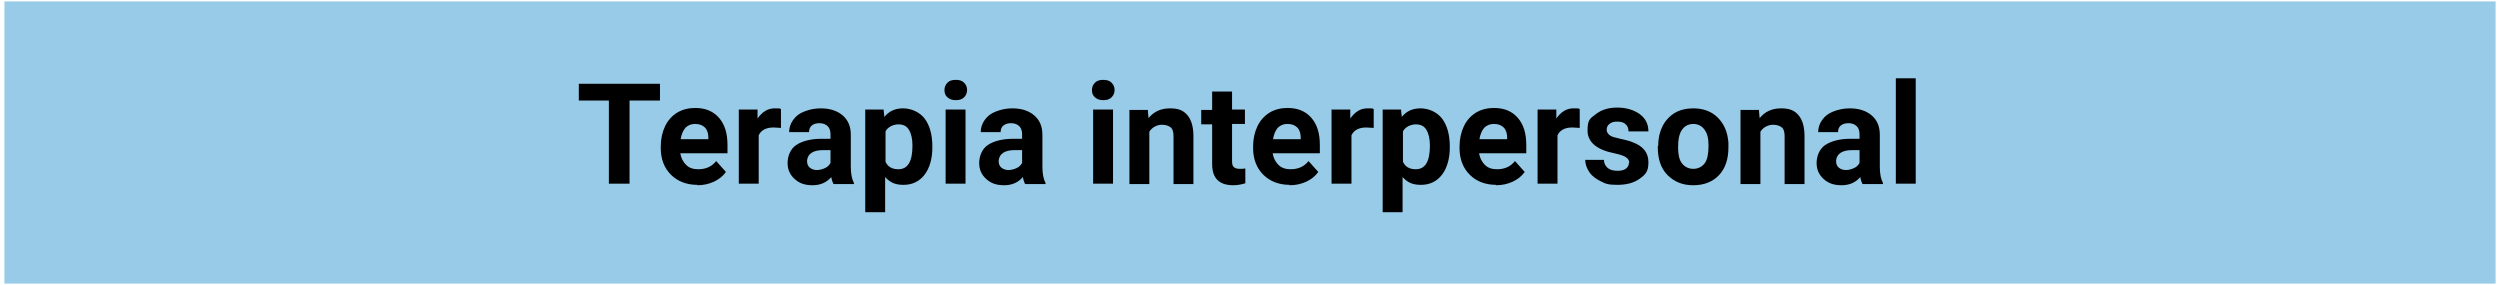 <?xml version="1.0" encoding="UTF-8"?>
<svg xmlns="http://www.w3.org/2000/svg" xmlns:xlink="http://www.w3.org/1999/xlink" width="500px" height="57px" viewBox="0 0 505 57" version="1.1">
<g id="surface1">
<path style=" stroke:none;fill-rule:nonzero;fill:rgb(59.216%,79.608%,90.98%);fill-opacity:1;" d="M 0.891 0 L 504.109 0 L 504.109 57 L 0.891 57 Z M 0.891 0 "/>
<path style=" stroke:none;fill-rule:nonzero;fill:rgb(0%,0%,0%);fill-opacity:1;" d="M 133.316 20.023 L 127.168 20.023 L 127.168 36.816 L 122.992 36.816 L 122.992 20.023 L 116.922 20.023 L 116.922 16.637 L 133.316 16.637 Z M 133.316 20.023 "/>
<path style=" stroke:none;fill-rule:nonzero;fill:rgb(0%,0%,0%);fill-opacity:1;" d="M 140.883 37.055 C 138.676 37.055 136.863 36.344 135.523 35.004 C 134.184 33.664 133.473 31.852 133.473 29.645 L 133.473 29.25 C 133.473 27.75 133.789 26.41 134.34 25.227 C 134.895 24.047 135.762 23.098 136.785 22.469 C 137.809 21.84 139.07 21.523 140.41 21.523 C 142.461 21.523 144.035 22.152 145.219 23.492 C 146.402 24.836 146.953 26.648 146.953 29.012 L 146.953 30.668 L 137.414 30.668 C 137.574 31.613 137.969 32.402 138.598 33.031 C 139.227 33.664 140.094 33.902 141.043 33.902 C 142.617 33.902 143.801 33.348 144.668 32.246 L 146.637 34.453 C 146.008 35.32 145.219 35.949 144.195 36.422 C 143.168 36.895 142.066 37.133 140.805 37.133 Z M 140.41 24.754 C 139.621 24.754 138.992 24.992 138.441 25.543 C 137.969 26.094 137.652 26.883 137.492 27.828 L 143.09 27.828 L 143.09 27.516 C 143.09 26.648 142.855 25.938 142.383 25.465 C 141.91 24.992 141.277 24.754 140.41 24.754 Z M 140.41 24.754 "/>
<path style=" stroke:none;fill-rule:nonzero;fill:rgb(0%,0%,0%);fill-opacity:1;" d="M 157.672 25.543 C 157.121 25.543 156.648 25.465 156.254 25.465 C 154.758 25.465 153.73 26.016 153.258 27.043 L 153.258 36.816 L 149.238 36.816 L 149.238 21.84 L 153.023 21.84 L 153.023 23.652 C 153.969 22.312 155.07 21.602 156.492 21.602 C 157.91 21.602 157.359 21.602 157.754 21.758 L 157.754 25.621 Z M 157.672 25.543 "/>
<path style=" stroke:none;fill-rule:nonzero;fill:rgb(0%,0%,0%);fill-opacity:1;" d="M 168.316 36.816 C 168.156 36.422 168 36.027 167.922 35.477 C 166.977 36.582 165.715 37.133 164.137 37.133 C 162.559 37.133 161.457 36.738 160.512 35.871 C 159.566 35.004 159.094 33.98 159.094 32.641 C 159.094 31.297 159.645 29.801 160.828 29.012 C 162.008 28.223 163.742 27.75 165.949 27.75 L 167.762 27.75 L 167.762 26.883 C 167.762 26.176 167.605 25.621 167.211 25.227 C 166.816 24.836 166.266 24.598 165.555 24.598 C 164.848 24.598 164.375 24.754 163.98 25.07 C 163.586 25.387 163.426 25.859 163.426 26.41 L 159.406 26.41 C 159.406 25.543 159.645 24.754 160.195 23.969 C 160.746 23.18 161.457 22.625 162.48 22.23 C 163.508 21.84 164.531 21.602 165.793 21.602 C 167.605 21.602 169.102 22.074 170.207 23.02 C 171.309 23.969 171.863 25.227 171.863 26.961 L 171.863 33.426 C 171.863 34.848 172.098 35.949 172.492 36.66 L 172.492 36.895 L 168.473 36.895 Z M 165.004 34.059 C 165.633 34.059 166.109 33.902 166.66 33.664 C 167.211 33.426 167.527 33.031 167.762 32.641 L 167.762 30.039 L 166.266 30.039 C 164.293 30.039 163.191 30.746 163.035 32.086 L 163.035 32.324 C 163.035 32.797 163.191 33.27 163.586 33.586 C 163.98 33.902 164.453 34.059 165.004 34.059 Z M 165.004 34.059 "/>
<path style=" stroke:none;fill-rule:nonzero;fill:rgb(0%,0%,0%);fill-opacity:1;" d="M 188.336 29.484 C 188.336 31.773 187.785 33.664 186.762 35.004 C 185.734 36.344 184.316 37.055 182.504 37.055 C 180.691 37.055 179.746 36.504 178.797 35.477 L 178.797 42.574 L 174.777 42.574 L 174.777 21.84 L 178.484 21.84 L 178.641 23.336 C 179.586 22.152 180.848 21.602 182.426 21.602 C 184 21.602 185.734 22.312 186.762 23.652 C 187.785 24.992 188.336 26.883 188.336 29.328 L 188.336 29.562 Z M 184.316 29.172 C 184.316 27.75 184.078 26.727 183.605 25.938 C 183.133 25.148 182.426 24.836 181.48 24.836 C 180.531 24.836 179.352 25.309 178.879 26.254 L 178.879 32.402 C 179.352 33.426 180.219 33.902 181.48 33.902 C 183.371 33.902 184.316 32.324 184.316 29.172 Z M 184.316 29.172 "/>
<path style=" stroke:none;fill-rule:nonzero;fill:rgb(0%,0%,0%);fill-opacity:1;" d="M 190.781 17.895 C 190.781 17.266 191.016 16.793 191.41 16.398 C 191.805 16.004 192.355 15.848 193.066 15.848 C 193.773 15.848 194.328 16.004 194.723 16.398 C 195.117 16.793 195.352 17.266 195.352 17.895 C 195.352 18.527 195.117 19 194.723 19.395 C 194.328 19.789 193.773 19.945 193.066 19.945 C 192.355 19.945 191.883 19.789 191.41 19.395 C 190.938 19 190.781 18.527 190.781 17.895 Z M 195.035 36.816 L 191.016 36.816 L 191.016 21.84 L 195.035 21.84 Z M 195.035 36.816 "/>
<path style=" stroke:none;fill-rule:nonzero;fill:rgb(0%,0%,0%);fill-opacity:1;" d="M 207.02 36.816 C 206.859 36.422 206.703 36.027 206.625 35.477 C 205.68 36.582 204.418 37.133 202.84 37.133 C 201.262 37.133 200.16 36.738 199.215 35.871 C 198.27 35.004 197.797 33.98 197.797 32.641 C 197.797 31.297 198.348 29.801 199.531 29.012 C 200.711 28.223 202.445 27.75 204.652 27.75 L 206.465 27.75 L 206.465 26.883 C 206.465 26.176 206.309 25.621 205.914 25.227 C 205.52 24.836 204.969 24.598 204.258 24.598 C 203.551 24.598 203.078 24.754 202.684 25.07 C 202.289 25.387 202.129 25.859 202.129 26.41 L 198.109 26.41 C 198.109 25.543 198.348 24.754 198.898 23.969 C 199.449 23.18 200.16 22.625 201.184 22.23 C 202.211 21.84 203.234 21.602 204.496 21.602 C 206.309 21.602 207.805 22.074 208.91 23.02 C 210.012 23.969 210.566 25.227 210.566 26.961 L 210.566 33.426 C 210.566 34.848 210.801 35.949 211.195 36.66 L 211.195 36.895 L 207.176 36.895 Z M 203.707 34.059 C 204.336 34.059 204.812 33.902 205.363 33.664 C 205.914 33.426 206.23 33.031 206.465 32.641 L 206.465 30.039 L 204.969 30.039 C 202.996 30.039 201.895 30.746 201.738 32.086 L 201.738 32.324 C 201.738 32.797 201.895 33.27 202.289 33.586 C 202.684 33.902 203.156 34.059 203.707 34.059 Z M 203.707 34.059 "/>
<path style=" stroke:none;fill-rule:nonzero;fill:rgb(0%,0%,0%);fill-opacity:1;" d="M 220.574 17.895 C 220.574 17.266 220.812 16.793 221.207 16.398 C 221.602 16.004 222.152 15.848 222.863 15.848 C 223.57 15.848 224.121 16.004 224.516 16.398 C 224.91 16.793 225.148 17.266 225.148 17.895 C 225.148 18.527 224.91 19 224.516 19.395 C 224.121 19.789 223.57 19.945 222.863 19.945 C 222.152 19.945 221.68 19.789 221.207 19.395 C 220.734 19 220.574 18.527 220.574 17.895 Z M 224.832 36.816 L 220.812 36.816 L 220.812 21.84 L 224.832 21.84 Z M 224.832 36.816 "/>
<path style=" stroke:none;fill-rule:nonzero;fill:rgb(0%,0%,0%);fill-opacity:1;" d="M 231.848 21.84 L 232.004 23.574 C 233.109 22.23 234.527 21.602 236.34 21.602 C 238.152 21.602 239.102 22.074 239.887 23.02 C 240.676 23.969 241.07 25.387 241.07 27.199 L 241.07 36.895 L 237.051 36.895 L 237.051 27.277 C 237.051 26.41 236.895 25.781 236.5 25.465 C 236.105 25.148 235.551 24.914 234.684 24.914 C 233.82 24.914 232.715 25.387 232.164 26.332 L 232.164 36.895 L 228.145 36.895 L 228.145 21.918 L 231.926 21.918 Z M 231.848 21.84 "/>
<path style=" stroke:none;fill-rule:nonzero;fill:rgb(0%,0%,0%);fill-opacity:1;" d="M 248.875 18.133 L 248.875 21.84 L 251.477 21.84 L 251.477 24.754 L 248.875 24.754 L 248.875 32.246 C 248.875 32.797 248.953 33.191 249.188 33.426 C 249.426 33.664 249.82 33.82 250.371 33.82 C 250.922 33.82 251.238 33.82 251.555 33.742 L 251.555 36.738 C 250.766 36.977 249.977 37.133 249.109 37.133 C 246.273 37.133 244.855 35.715 244.855 32.875 L 244.855 24.836 L 242.648 24.836 L 242.648 21.918 L 244.855 21.918 L 244.855 18.211 L 248.875 18.211 Z M 248.875 18.133 "/>
<path style=" stroke:none;fill-rule:nonzero;fill:rgb(0%,0%,0%);fill-opacity:1;" d="M 260.539 37.055 C 258.332 37.055 256.52 36.344 255.18 35.004 C 253.84 33.664 253.129 31.852 253.129 29.645 L 253.129 29.25 C 253.129 27.75 253.445 26.41 253.996 25.227 C 254.551 24.047 255.418 23.098 256.441 22.469 C 257.465 21.84 258.727 21.523 260.066 21.523 C 262.117 21.523 263.691 22.152 264.875 23.492 C 266.059 24.836 266.609 26.648 266.609 29.012 L 266.609 30.668 L 257.07 30.668 C 257.23 31.613 257.625 32.402 258.254 33.031 C 258.887 33.664 259.75 33.902 260.699 33.902 C 262.273 33.902 263.457 33.348 264.324 32.246 L 266.293 34.453 C 265.664 35.32 264.875 35.949 263.852 36.422 C 262.824 36.895 261.723 37.133 260.461 37.133 Z M 260.066 24.754 C 259.277 24.754 258.648 24.992 258.098 25.543 C 257.625 26.094 257.309 26.883 257.152 27.828 L 262.746 27.828 L 262.746 27.516 C 262.746 26.648 262.512 25.938 262.039 25.465 C 261.566 24.992 260.934 24.754 260.066 24.754 Z M 260.066 24.754 "/>
<path style=" stroke:none;fill-rule:nonzero;fill:rgb(0%,0%,0%);fill-opacity:1;" d="M 277.41 25.543 C 276.855 25.543 276.383 25.465 275.988 25.465 C 274.492 25.465 273.469 26.016 272.996 27.043 L 272.996 36.816 L 268.973 36.816 L 268.973 21.84 L 272.758 21.84 L 272.758 23.652 C 273.703 22.312 274.809 21.602 276.227 21.602 C 277.645 21.602 277.094 21.602 277.488 21.758 L 277.488 25.621 Z M 277.41 25.543 "/>
<path style=" stroke:none;fill-rule:nonzero;fill:rgb(0%,0%,0%);fill-opacity:1;" d="M 292.859 29.484 C 292.859 31.773 292.309 33.664 291.281 35.004 C 290.258 36.344 288.84 37.055 287.027 37.055 C 285.211 37.055 284.266 36.504 283.32 35.477 L 283.32 42.574 L 279.301 42.574 L 279.301 21.84 L 283.004 21.84 L 283.164 23.336 C 284.109 22.152 285.371 21.602 286.945 21.602 C 288.523 21.602 290.258 22.312 291.281 23.652 C 292.309 24.992 292.859 26.883 292.859 29.328 L 292.859 29.562 Z M 288.84 29.172 C 288.84 27.75 288.602 26.727 288.129 25.938 C 287.656 25.148 286.945 24.836 286 24.836 C 285.055 24.836 283.871 25.309 283.398 26.254 L 283.398 32.402 C 283.871 33.426 284.738 33.902 286 33.902 C 287.891 33.902 288.84 32.324 288.84 29.172 Z M 288.84 29.172 "/>
<path style=" stroke:none;fill-rule:nonzero;fill:rgb(0%,0%,0%);fill-opacity:1;" d="M 302.238 37.055 C 300.031 37.055 298.219 36.344 296.879 35.004 C 295.539 33.664 294.828 31.852 294.828 29.645 L 294.828 29.25 C 294.828 27.75 295.145 26.41 295.695 25.227 C 296.246 24.047 297.113 23.098 298.141 22.469 C 299.164 21.84 300.426 21.523 301.766 21.523 C 303.816 21.523 305.391 22.152 306.574 23.492 C 307.758 24.836 308.309 26.648 308.309 29.012 L 308.309 30.668 L 298.77 30.668 C 298.93 31.613 299.32 32.402 299.953 33.031 C 300.582 33.664 301.449 33.902 302.395 33.902 C 303.973 33.902 305.156 33.348 306.023 32.246 L 307.992 34.453 C 307.363 35.32 306.574 35.949 305.551 36.422 C 304.523 36.895 303.422 37.133 302.16 37.133 Z M 301.766 24.754 C 300.977 24.754 300.348 24.992 299.797 25.543 C 299.32 26.094 299.008 26.883 298.848 27.828 L 304.445 27.828 L 304.445 27.516 C 304.445 26.648 304.211 25.938 303.738 25.465 C 303.262 24.992 302.633 24.754 301.766 24.754 Z M 301.766 24.754 "/>
<path style=" stroke:none;fill-rule:nonzero;fill:rgb(0%,0%,0%);fill-opacity:1;" d="M 319.027 25.543 C 318.477 25.543 318.004 25.465 317.609 25.465 C 316.113 25.465 315.086 26.016 314.613 27.043 L 314.613 36.816 L 310.594 36.816 L 310.594 21.84 L 314.379 21.84 L 314.379 23.652 C 315.324 22.312 316.426 21.602 317.848 21.602 C 319.266 21.602 318.715 21.602 319.105 21.758 L 319.105 25.621 Z M 319.027 25.543 "/>
<path style=" stroke:none;fill-rule:nonzero;fill:rgb(0%,0%,0%);fill-opacity:1;" d="M 329.117 32.641 C 329.117 32.164 328.883 31.773 328.41 31.457 C 327.938 31.141 327.148 30.906 326.043 30.668 C 322.496 29.957 320.684 28.383 320.684 26.094 C 320.684 23.809 321.234 23.652 322.34 22.785 C 323.441 21.918 324.863 21.445 326.676 21.445 C 328.488 21.445 330.062 21.918 331.246 22.785 C 332.43 23.652 332.98 24.836 332.98 26.254 L 328.961 26.254 C 328.961 25.703 328.805 25.227 328.41 24.836 C 328.016 24.441 327.461 24.281 326.676 24.281 C 325.887 24.281 325.492 24.441 325.098 24.754 C 324.703 25.07 324.547 25.465 324.547 25.938 C 324.547 26.41 324.781 26.727 325.176 27.043 C 325.57 27.355 326.281 27.516 327.305 27.75 C 328.328 27.988 329.117 28.145 329.828 28.461 C 331.957 29.25 332.98 30.59 332.98 32.48 C 332.98 34.375 332.43 34.926 331.246 35.793 C 330.062 36.66 328.566 37.055 326.676 37.055 C 324.781 37.055 324.309 36.816 323.363 36.344 C 322.418 35.871 321.629 35.32 321.078 34.531 C 320.527 33.742 320.211 32.875 320.211 32.008 L 323.996 32.008 C 323.996 32.719 324.309 33.27 324.781 33.664 C 325.254 34.059 325.965 34.215 326.754 34.215 C 327.543 34.215 328.094 34.059 328.488 33.742 C 328.883 33.426 329.039 33.031 329.039 32.559 Z M 329.117 32.641 "/>
<path style=" stroke:none;fill-rule:nonzero;fill:rgb(0%,0%,0%);fill-opacity:1;" d="M 334.949 29.172 C 334.949 27.672 335.266 26.332 335.816 25.227 C 336.371 24.125 337.238 23.18 338.262 22.547 C 339.285 21.918 340.625 21.602 342.047 21.602 C 344.094 21.602 345.75 22.23 347.012 23.492 C 348.273 24.754 348.98 26.41 349.141 28.539 L 349.141 29.562 C 349.141 31.852 348.508 33.742 347.246 35.082 C 345.988 36.422 344.254 37.133 342.047 37.133 C 339.84 37.133 338.184 36.422 336.844 35.082 C 335.504 33.742 334.871 31.852 334.871 29.406 L 334.871 29.25 Z M 338.973 29.484 C 338.973 30.906 339.207 32.008 339.758 32.719 C 340.312 33.426 341.098 33.82 342.047 33.82 C 342.992 33.82 343.781 33.426 344.332 32.719 C 344.883 32.008 345.121 30.746 345.121 29.172 C 345.121 27.594 344.883 26.727 344.332 25.938 C 343.781 25.148 342.992 24.754 342.047 24.754 C 341.098 24.754 340.312 25.148 339.758 25.938 C 339.207 26.727 338.973 27.91 338.973 29.484 Z M 338.973 29.484 "/>
<path style=" stroke:none;fill-rule:nonzero;fill:rgb(0%,0%,0%);fill-opacity:1;" d="M 355.289 21.84 L 355.445 23.574 C 356.551 22.23 357.969 21.602 359.781 21.602 C 361.594 21.602 362.539 22.074 363.328 23.02 C 364.117 23.969 364.512 25.387 364.512 27.199 L 364.512 36.895 L 360.492 36.895 L 360.492 27.277 C 360.492 26.41 360.332 25.781 359.938 25.465 C 359.543 25.148 358.992 24.914 358.125 24.914 C 357.258 24.914 356.156 25.387 355.602 26.332 L 355.602 36.895 L 351.582 36.895 L 351.582 21.918 L 355.367 21.918 Z M 355.289 21.84 "/>
<path style=" stroke:none;fill-rule:nonzero;fill:rgb(0%,0%,0%);fill-opacity:1;" d="M 376.176 36.816 C 376.02 36.422 375.863 36.027 375.781 35.477 C 374.836 36.582 373.574 37.133 372 37.133 C 370.422 37.133 369.32 36.738 368.371 35.871 C 367.426 35.004 366.953 33.98 366.953 32.641 C 366.953 31.297 367.508 29.801 368.688 29.012 C 369.871 28.223 371.605 27.75 373.812 27.75 L 375.625 27.75 L 375.625 26.883 C 375.625 26.176 375.469 25.621 375.074 25.227 C 374.68 24.836 374.129 24.598 373.418 24.598 C 372.707 24.598 372.234 24.754 371.84 25.07 C 371.445 25.387 371.289 25.859 371.289 26.41 L 367.27 26.41 C 367.27 25.543 367.508 24.754 368.059 23.969 C 368.609 23.18 369.32 22.625 370.344 22.23 C 371.367 21.84 372.395 21.602 373.652 21.602 C 375.469 21.602 376.965 22.074 378.07 23.02 C 379.172 23.969 379.723 25.227 379.723 26.961 L 379.723 33.426 C 379.723 34.848 379.961 35.949 380.355 36.66 L 380.355 36.895 L 376.336 36.895 Z M 372.867 34.059 C 373.496 34.059 373.969 33.902 374.52 33.664 C 375.074 33.426 375.387 33.031 375.625 32.641 L 375.625 30.039 L 374.129 30.039 C 372.156 30.039 371.055 30.746 370.895 32.086 L 370.895 32.324 C 370.895 32.797 371.055 33.27 371.445 33.586 C 371.84 33.902 372.312 34.059 372.867 34.059 Z M 372.867 34.059 "/>
<path style=" stroke:none;fill-rule:nonzero;fill:rgb(0%,0%,0%);fill-opacity:1;" d="M 386.977 36.816 L 382.957 36.816 L 382.957 15.531 L 386.977 15.531 Z M 386.977 36.816 "/>
</g>
</svg>
